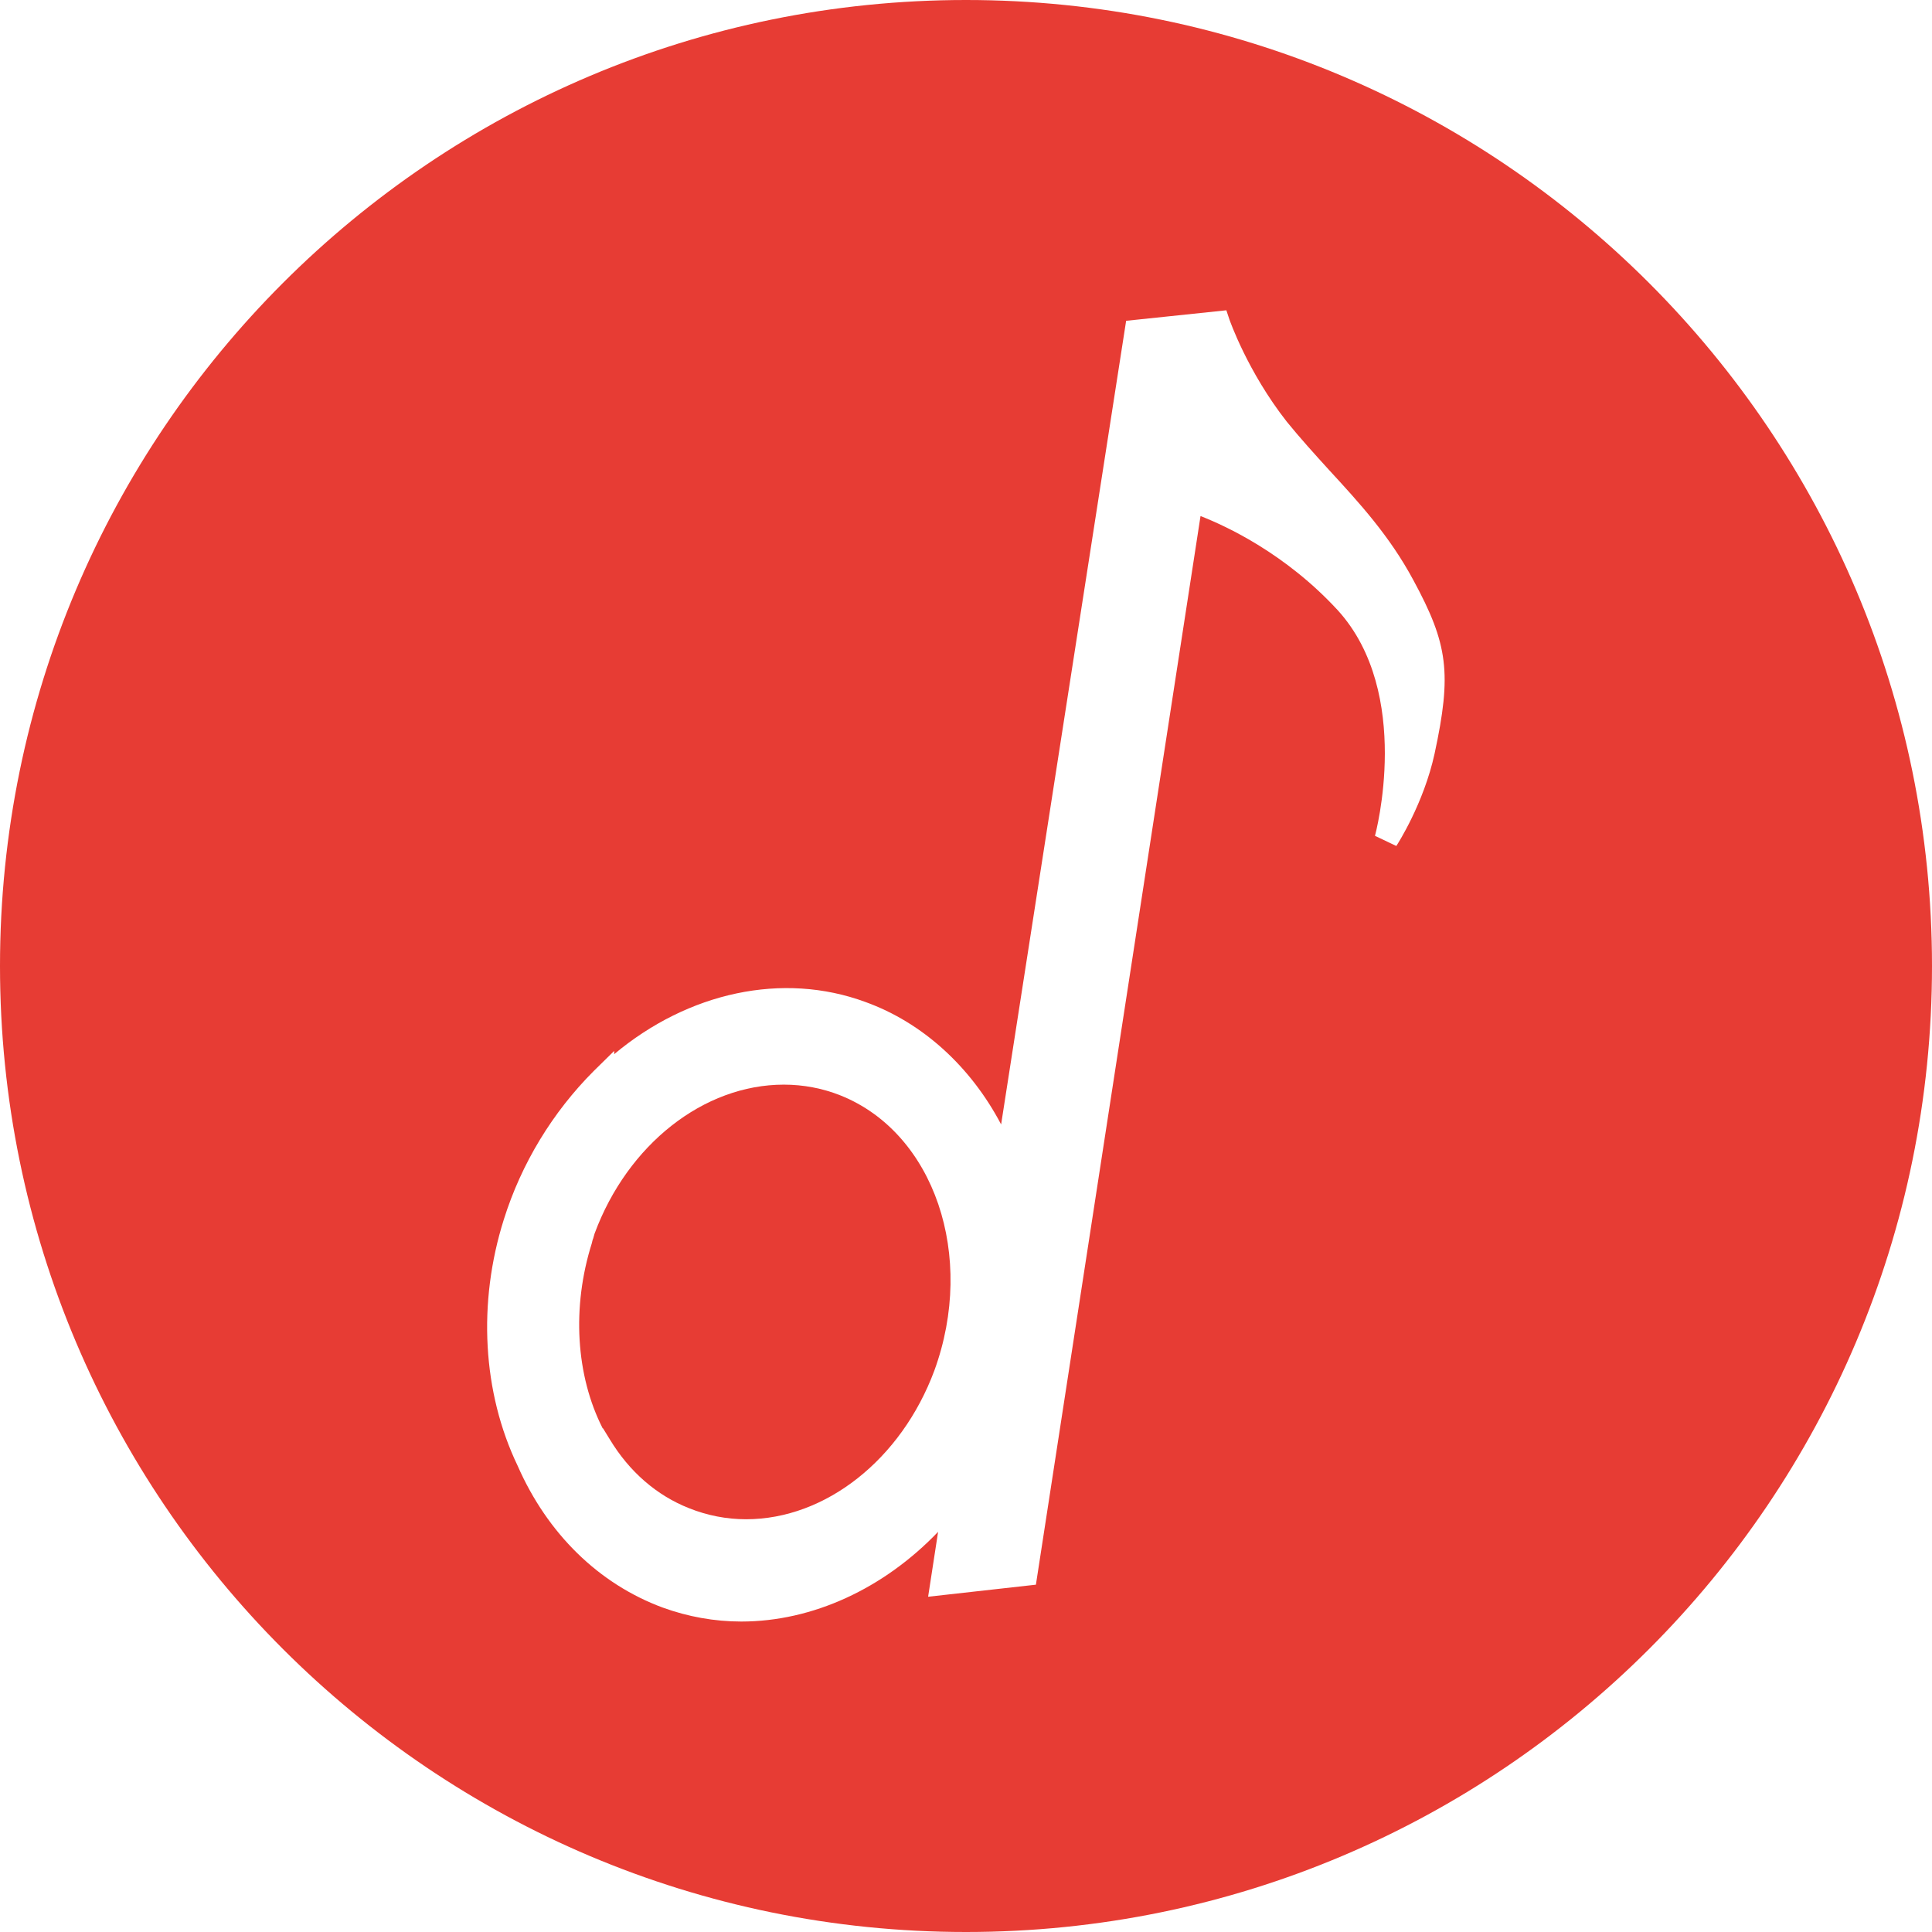 <?xml version="1.0" encoding="utf-8"?>
<!-- Generator: Adobe Illustrator 23.0.2, SVG Export Plug-In . SVG Version: 6.00 Build 0)  -->
<svg version="1.1" id="Capa_1" xmlns="http://www.w3.org/2000/svg" xmlns:xlink="http://www.w3.org/1999/xlink" x="0px" y="0px"
	 viewBox="0 0 112.2 112.2" style="enable-background:new 0 0 112.2 112.2;" xml:space="preserve">
<style type="text/css">
	.st0{fill:#E73C34;}
</style>
<g>
	<path class="st0" d="M56.1,0C25.12,0,0,25.12,0,56.1s25.12,56.1,56.1,56.1s56.1-25.12,56.1-56.1S87.08,0,56.1,0z M83.31,43.78
		c-0.63,2.88-2.15,5.25-2.22,5.35l-1.24-0.59c0.03-0.09,2.22-8.28-2.16-13.1c-3.03-3.29-6.48-4.89-7.97-5.47l-9.56,62.06l-6.26,0.7
		l0.58-3.77c-3.15,3.29-7.28,5.21-11.43,5.21c-1.56,0-3.1-0.28-4.56-0.81c-3.71-1.37-6.7-4.29-8.43-8.24
		c-2.04-4.25-2.33-9.46-0.8-14.3c1.02-3.25,2.83-6.23,5.23-8.63l1.18-1.16v0.19c4.3-3.6,9.79-4.8,14.59-3.03
		c3.32,1.2,6.11,3.75,7.88,7.11l7.26-46.67l5.82-0.61l0.18,0.54c0.01,0.02,1.04,3.01,3.33,5.93c0.78,0.96,1.64,1.91,2.46,2.81
		c1.72,1.87,3.5,3.8,4.89,6.39C84.1,37.42,84.32,39.1,83.31,43.78z"/>
	<path class="st0" d="M48.82,63.62c-1.05-0.42-2.17-0.63-3.3-0.63c-4.65,0-9.07,3.47-10.99,8.65l-0.08,0.28
		c-0.04,0.09-0.06,0.19-0.08,0.28c-1.17,3.71-0.93,7.68,0.63,10.75h0.02l0.4,0.65c1.13,1.87,2.72,3.25,4.6,3.99
		c1.05,0.42,2.17,0.64,3.31,0.64c4.61,0,9.01-3.47,10.93-8.63C56.69,72.95,54.26,65.8,48.82,63.62z"/>
</g>
</svg>
